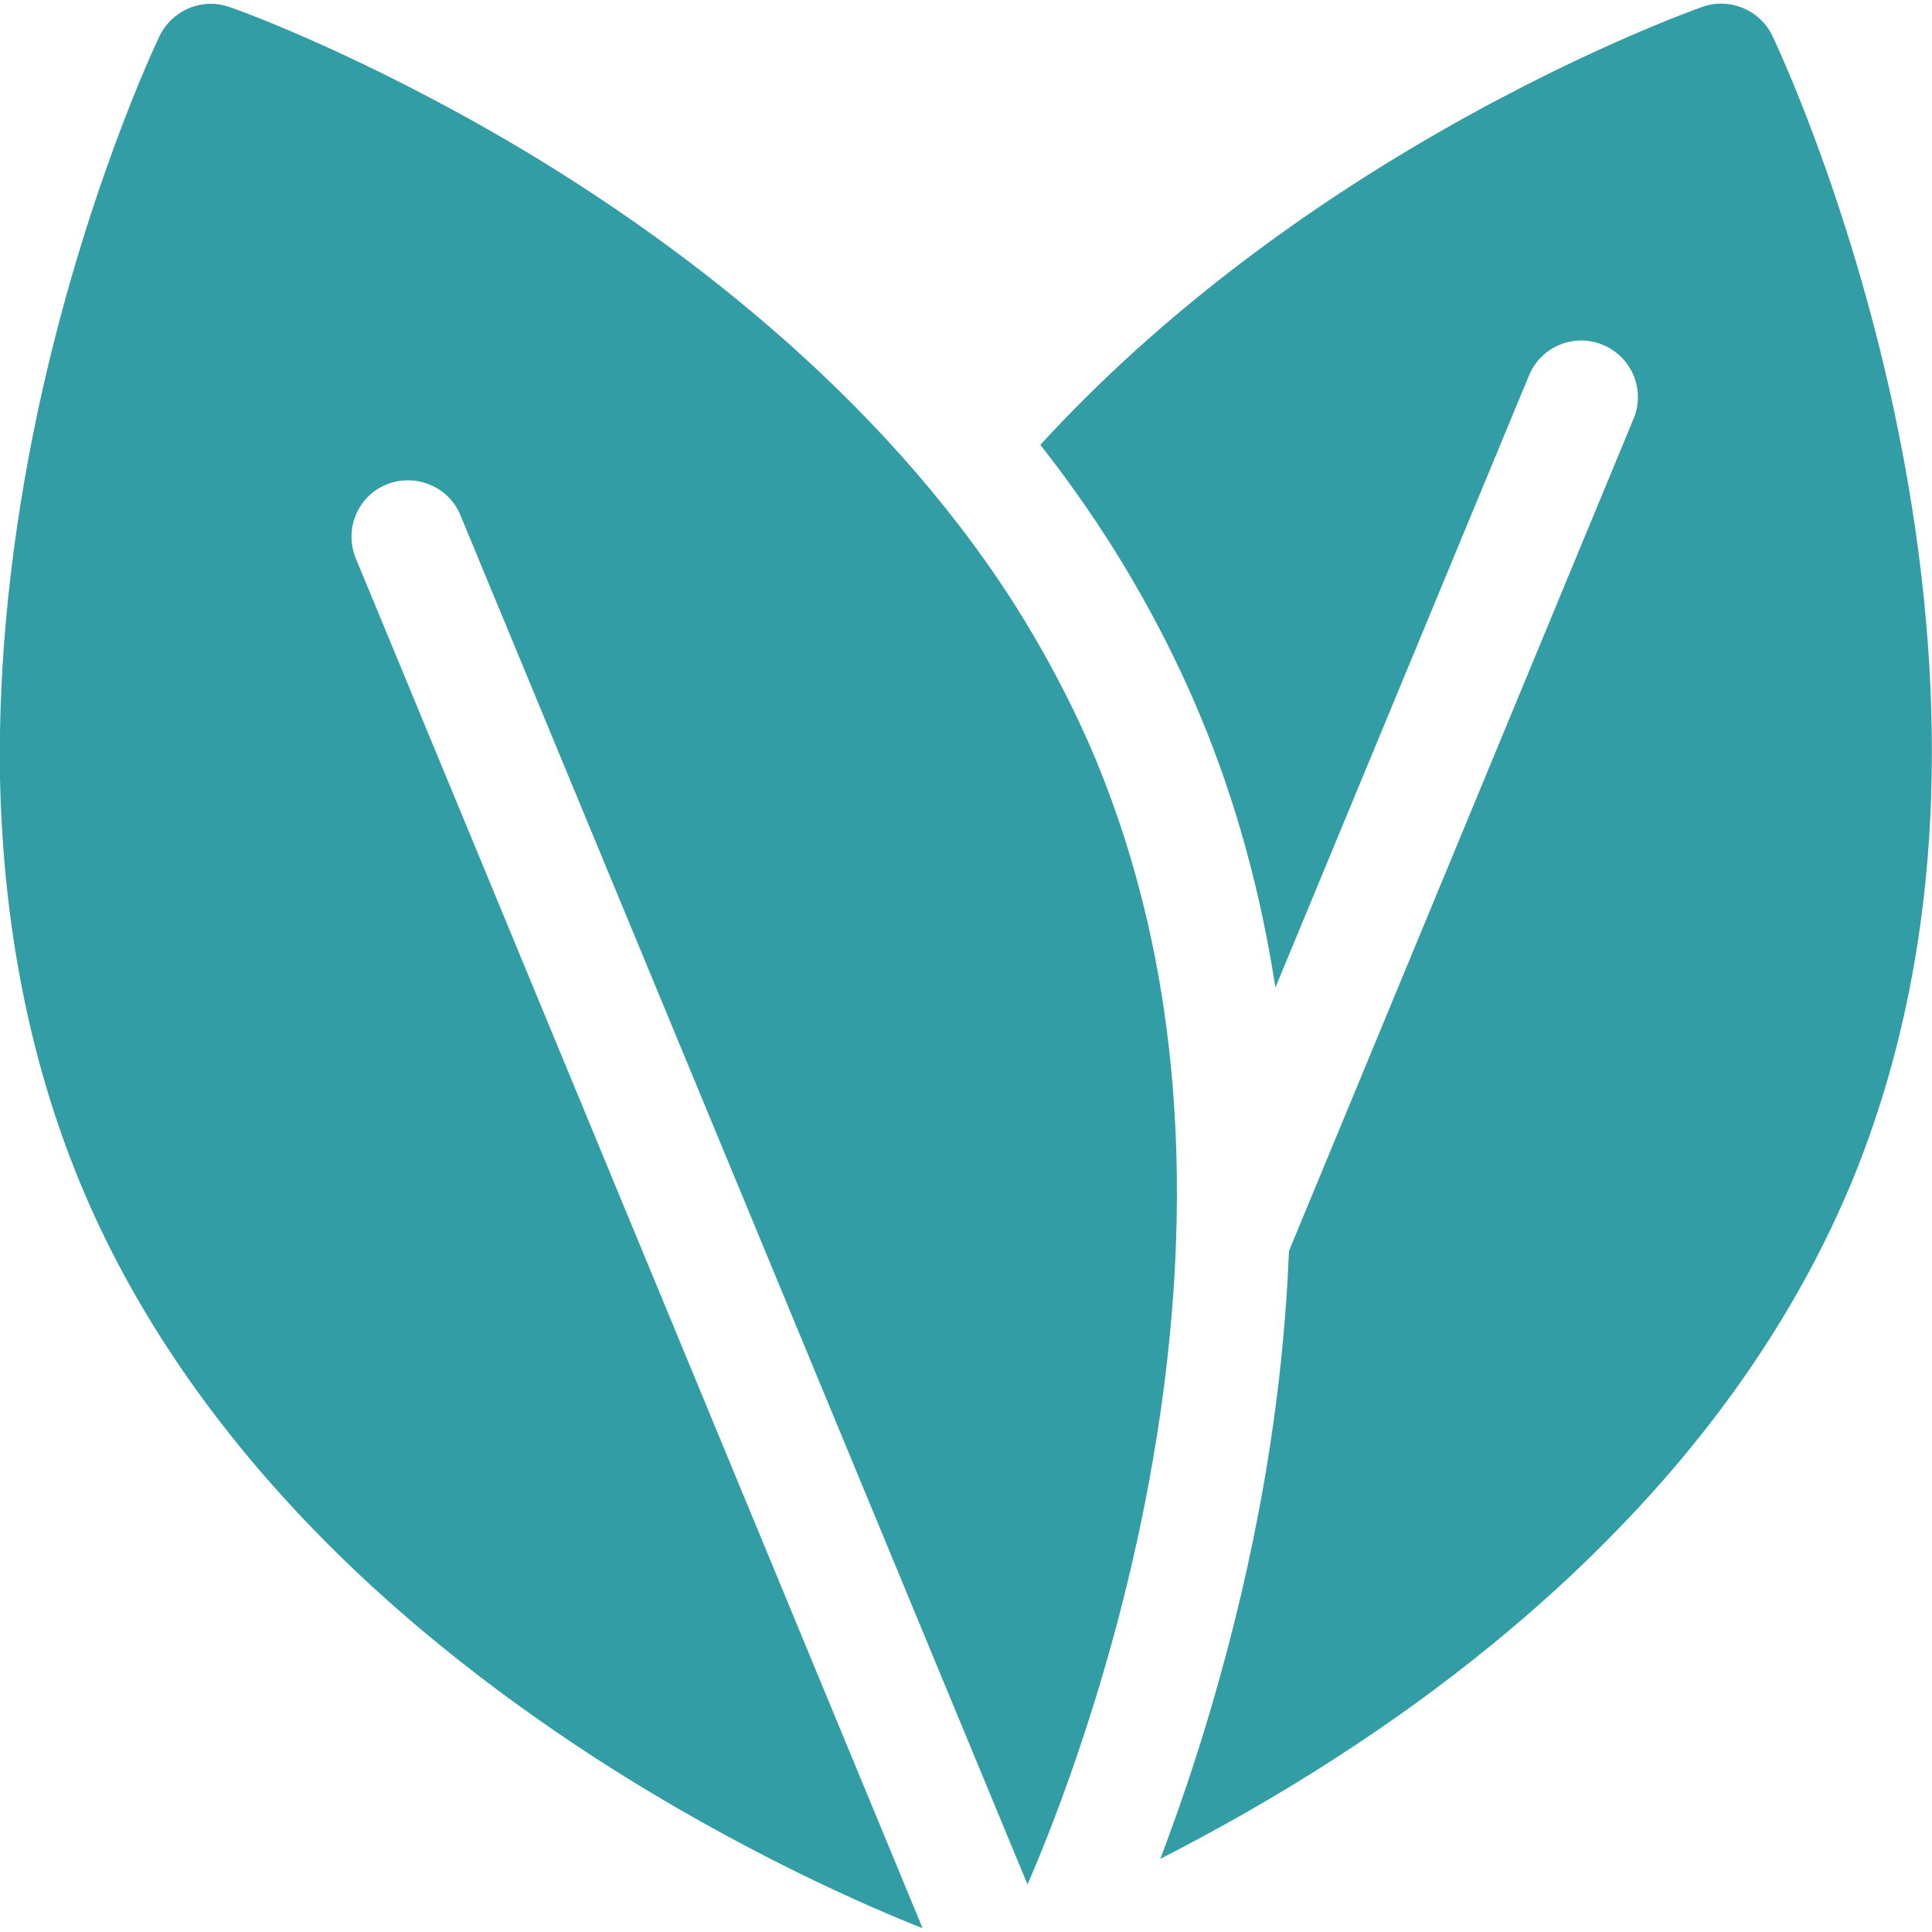 <?xml version="1.0" encoding="UTF-8"?> <svg xmlns="http://www.w3.org/2000/svg" version="1.1" viewBox="0 0 512 512"><defs><style> .cls-1 { fill: #329da5; } </style></defs><g><g id="Layer_1"><path class="cls-1" d="M501.9,108.6c-12.3-57.3-31.4-97.4-32.2-99.1-3.3-6.9-11.3-10.2-18.5-7.7-1.4.5-35.1,12.4-77.5,37.7-28.9,17.2-65.9,43.3-98,78.4,6.4,8.1,12.5,16.7,18.2,25.6h0c9.6,15.1,17.8,30.8,24.4,46.7,9.3,22.4,15.8,46.3,19.7,71.5l67.2-162.2c3.2-7.7,12-11.3,19.6-8.1,7.7,3.2,11.3,12,8.1,19.6l-91.3,220.5c-.8,19.6-2.9,39.9-6.5,60.7-7.3,42.2-19,77.8-27.6,100.4,13.7-7,29.6-15.8,46.3-26.6,29-18.7,54.6-39.5,76-61.8,27.1-28.1,47.5-58.7,60.9-90.9,13.3-32.2,20.5-68.3,21.2-107.3.6-30.9-2.8-63.7-10-97.4Z"></path><path class="cls-1" d="M290.6,201.8c-5.9-14.2-13.3-28.3-21.9-41.9,0,0,0,0,0,0-36.4-56.9-91-96.8-130.3-120.3C95.9,14.3,62.3,2.3,60.9,1.9c-1.6-.6-3.3-.9-5-.9-5.6,0-11,3.2-13.6,8.5-.8,1.7-19.9,41.8-32.2,99.1C2.9,142.4-.5,175.2,0,206.1c.8,39,7.9,75.1,21.2,107.3,13.3,32.2,33.8,62.7,60.9,90.9,21.4,22.3,47,43,76,61.8,38.6,24.9,72.7,39.5,86.4,44.9L94.3,148c-3.2-7.7.5-16.5,8.1-19.6s16.5.5,19.6,8.1l150.3,362.9c7-16.1,23.9-58.5,33.2-112.3,12.1-69.9,7-132.2-14.9-185.3Z"></path></g></g></svg> 